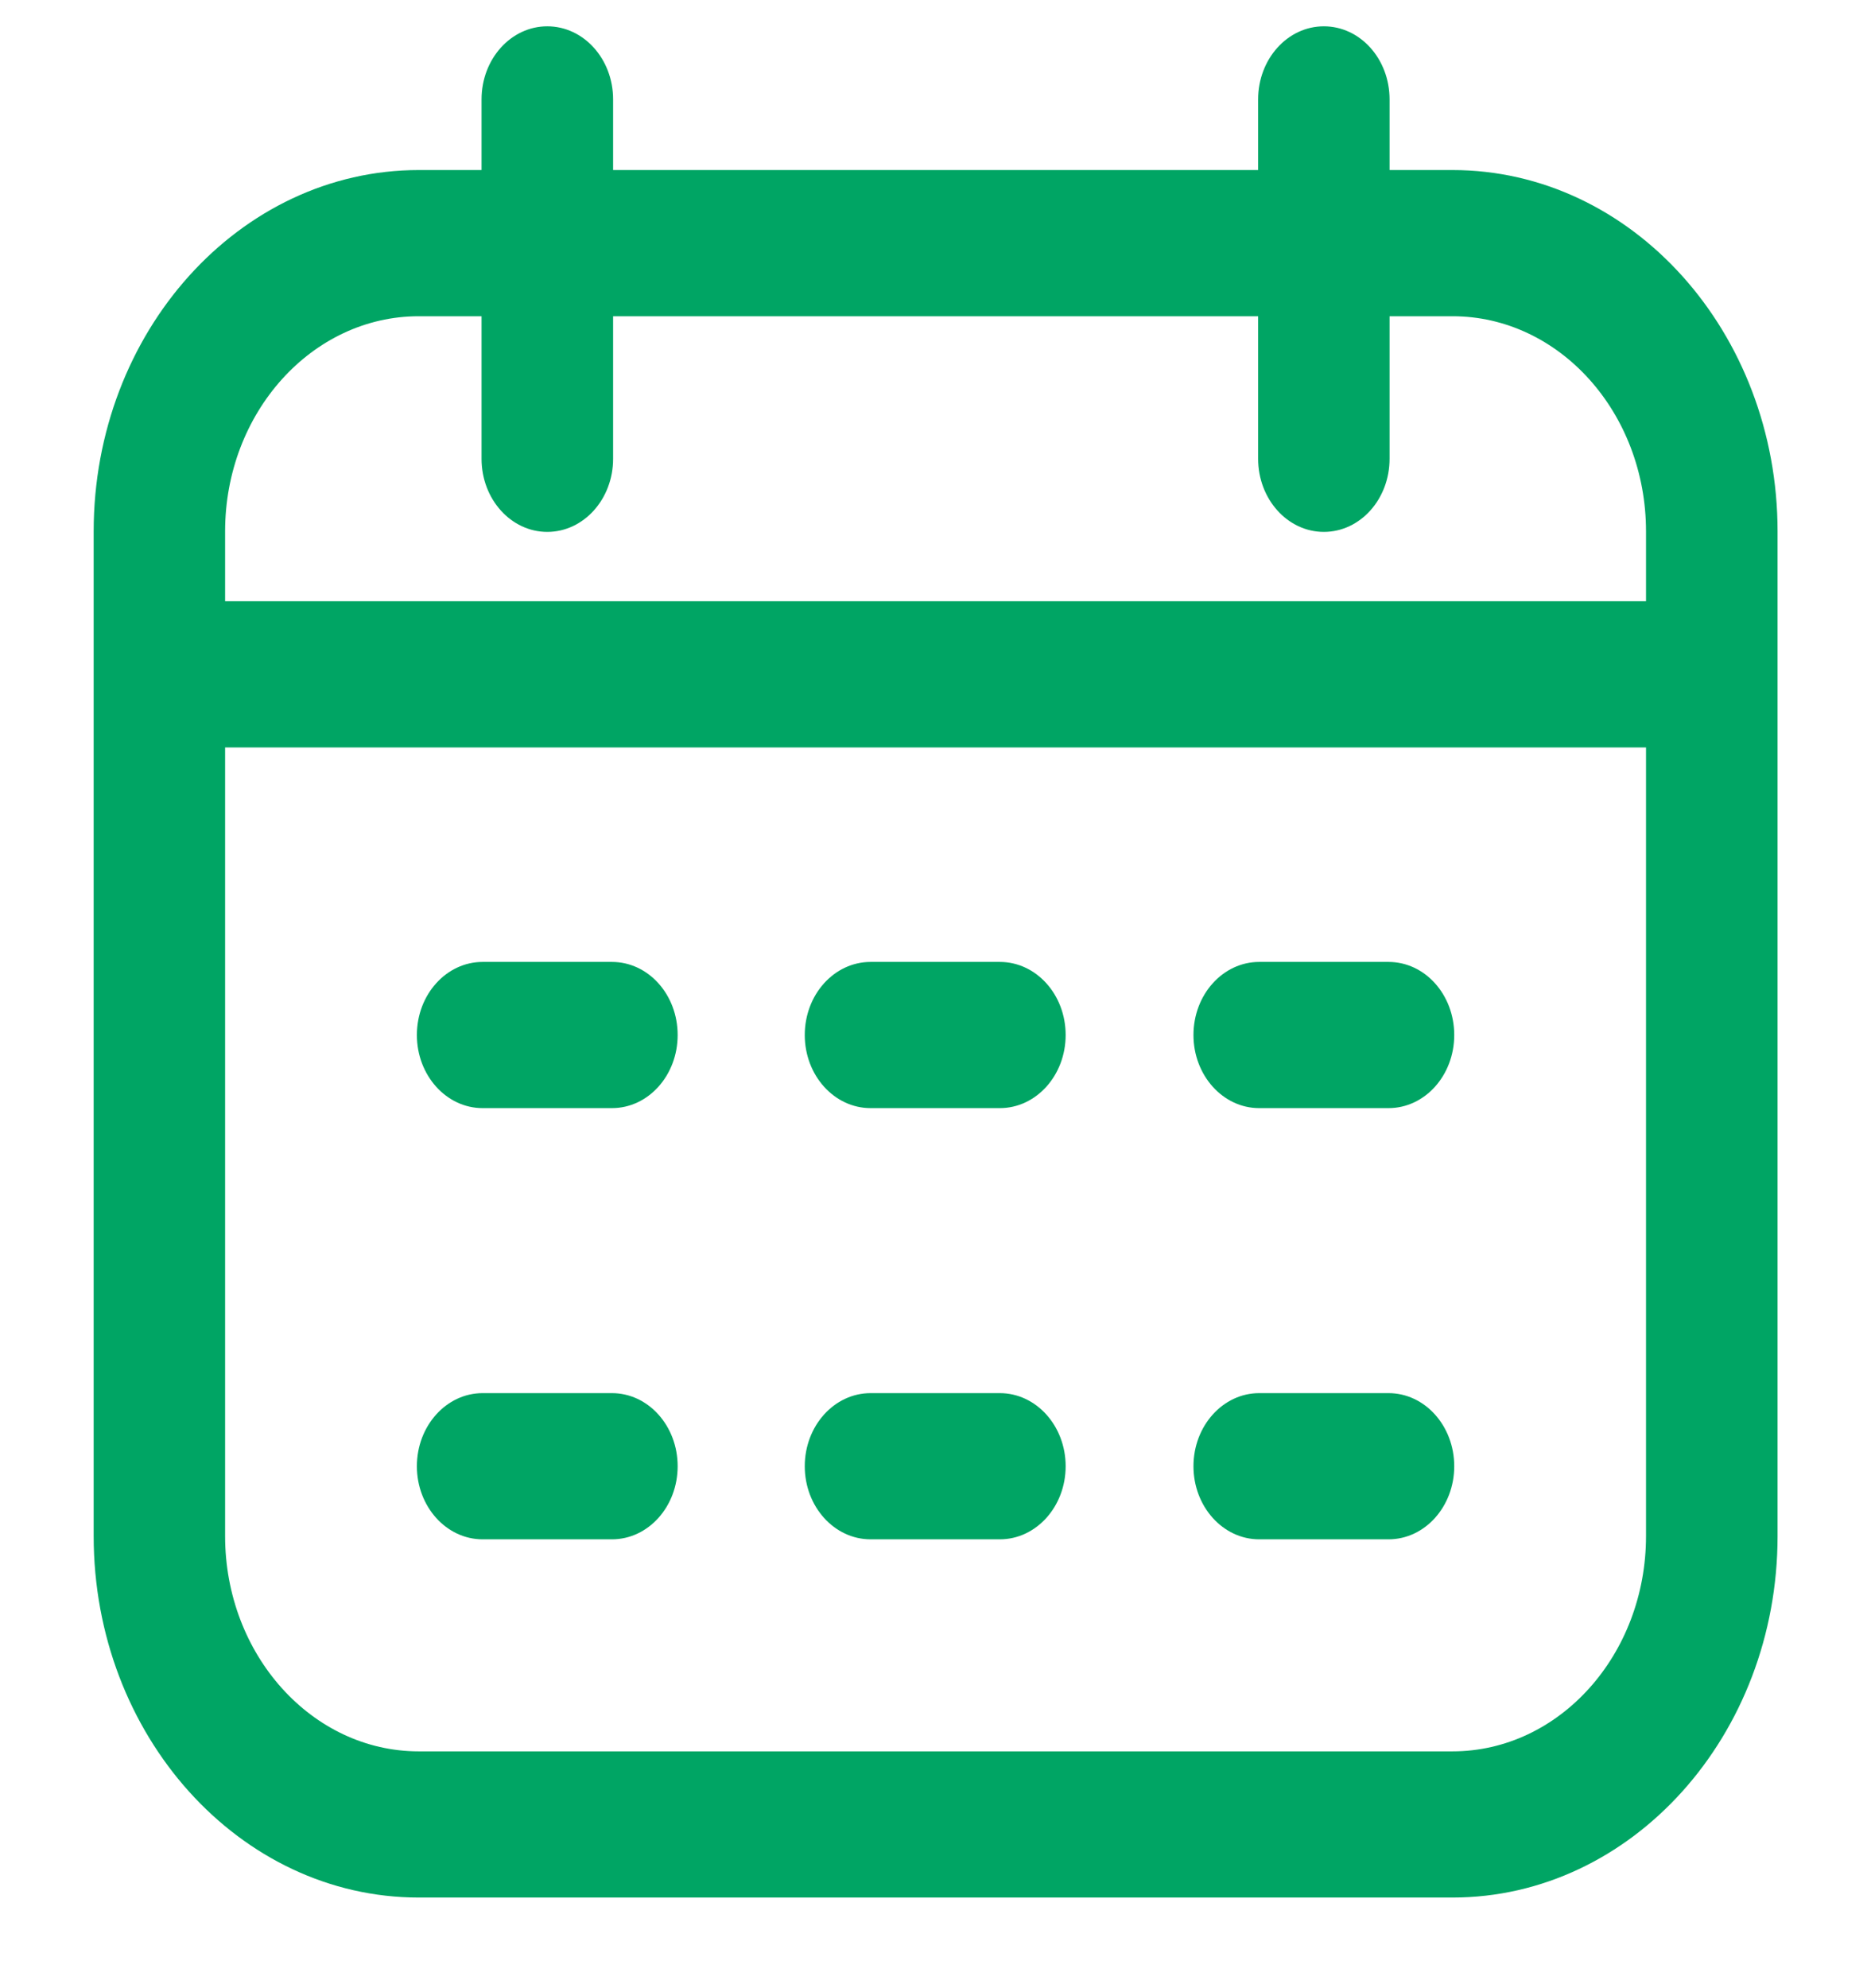 <svg width="16" height="17" viewBox="0 0 16 17" fill="none" xmlns="http://www.w3.org/2000/svg">
<g clip-path="url(#clip0_2030_832)">
<path d="M12.421 1.454H11.883V0.85C11.883 0.504 11.632 0.225 11.321 0.225C11.011 0.225 10.759 0.504 10.759 0.85V1.454H5.243V0.85C5.243 0.504 4.991 0.225 4.68 0.225C4.37 0.225 4.118 0.504 4.118 0.85V1.454H3.581C2.048 1.454 0.801 2.84 0.801 4.544V13.134C0.801 14.838 2.048 16.225 3.581 16.225H12.421C13.954 16.225 15.201 14.838 15.201 13.134V4.544C15.201 2.84 13.954 1.454 12.421 1.454ZM3.581 2.704H4.118V3.923C4.118 4.268 4.37 4.548 4.68 4.548C4.991 4.548 5.243 4.268 5.243 3.923V2.704H10.759V3.923C10.759 4.268 11.011 4.548 11.321 4.548C11.632 4.548 11.883 4.268 11.883 3.923V2.704H12.421C13.334 2.704 14.076 3.529 14.076 4.544V5.141H1.925V4.544C1.925 3.529 2.668 2.704 3.581 2.704ZM12.421 14.975H3.581C2.668 14.975 1.925 14.149 1.925 13.134V6.391H14.076V13.134C14.076 14.149 13.334 14.975 12.421 14.975ZM5.795 8.85C5.795 9.195 5.544 9.475 5.233 9.475H4.127C3.817 9.475 3.565 9.195 3.565 8.85C3.565 8.504 3.817 8.225 4.127 8.225H5.233C5.544 8.225 5.795 8.504 5.795 8.85ZM12.436 8.85C12.436 9.195 12.185 9.475 11.874 9.475H10.768C10.458 9.475 10.206 9.195 10.206 8.85C10.206 8.504 10.458 8.225 10.768 8.225H11.874C12.185 8.225 12.436 8.504 12.436 8.85ZM9.113 8.85C9.113 9.195 8.861 9.475 8.55 9.475H7.445C7.134 9.475 6.882 9.195 6.882 8.85C6.882 8.504 7.134 8.225 7.445 8.225H8.55C8.861 8.225 9.113 8.504 9.113 8.85ZM5.795 12.537C5.795 12.882 5.544 13.162 5.233 13.162H4.127C3.817 13.162 3.565 12.882 3.565 12.537C3.565 12.192 3.817 11.912 4.127 11.912H5.233C5.544 11.912 5.795 12.192 5.795 12.537ZM12.436 12.537C12.436 12.882 12.185 13.162 11.874 13.162H10.768C10.458 13.162 10.206 12.882 10.206 12.537C10.206 12.192 10.458 11.912 10.768 11.912H11.874C12.185 11.912 12.436 12.192 12.436 12.537ZM9.113 12.537C9.113 12.882 8.861 13.162 8.55 13.162H7.445C7.134 13.162 6.882 12.882 6.882 12.537C6.882 12.192 7.134 11.912 7.445 11.912H8.55C8.861 11.912 9.113 12.192 9.113 12.537Z" fill="#00a564"/>
</g>
<defs>
<clipPath id="clip0_2030_832">
<rect width="16" height="16" fill="white" transform="translate(0 0.225)"/>
</clipPath>
</defs>
</svg>
